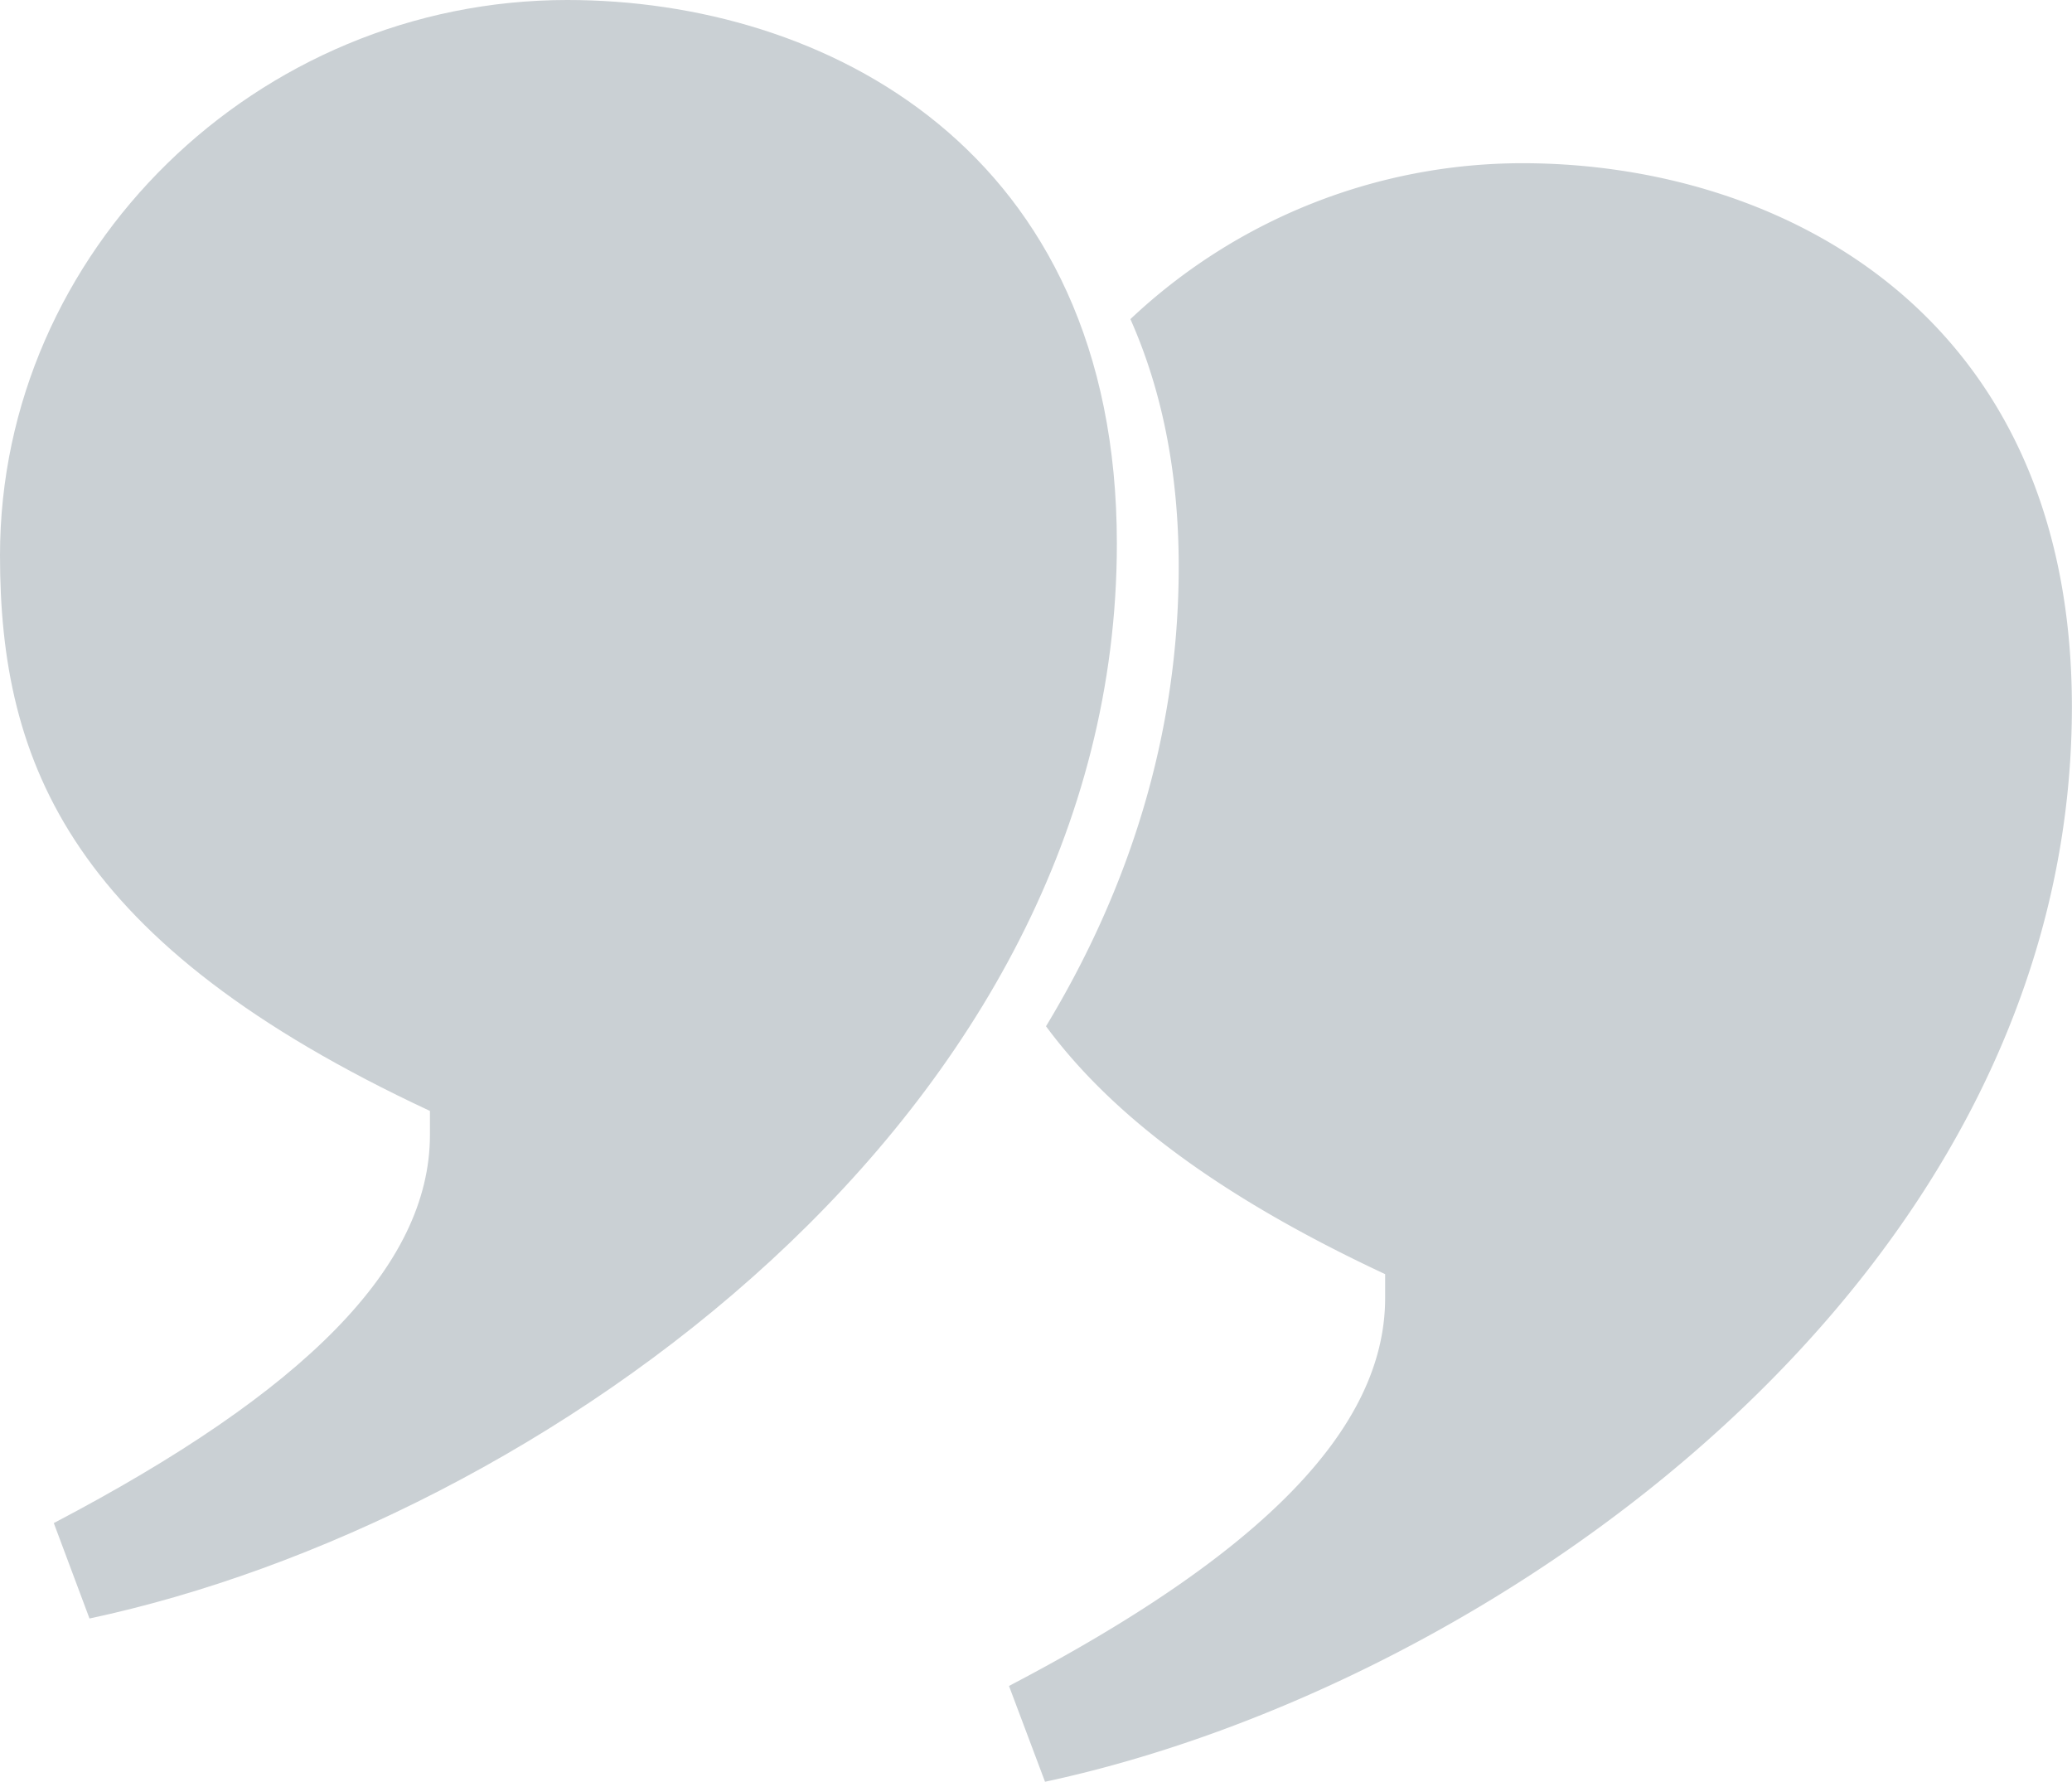 <svg id="Layer_1" data-name="Layer 1" xmlns="http://www.w3.org/2000/svg" viewBox="0 0 377.83 324.89"><defs><style>.cls-1{fill:#cad0d4;}</style></defs><path class="cls-1" d="M289.13,239.56c0,30.8-9.18,59-24.2,83.8,11.65,15.78,30.87,30.73,61.84,45.2v4.34c0,24-22.88,46.85-68.59,70.75l6.57,17.47C346.4,443.65,452,369.64,452,265.11c0-71.9-53.35-99.12-100.2-99.12a104.22,104.22,0,0,0-71.48,28.43C285.89,206.94,289.13,221.9,289.13,239.56Z" transform="translate(-74.19 -136.23)"/><path class="cls-1" d="M152.59,338.8v4.34c0,24-22.88,46.85-68.59,70.81l6.51,17.4c81.72-17.4,187.34-91.47,187.34-196,0-71.9-53.36-99.12-100.21-99.12C121,136.23,74.19,182,74.19,237.51,74.19,275.63,87.26,308.33,152.59,338.8Z" transform="translate(-74.19 -136.23)"/></svg>